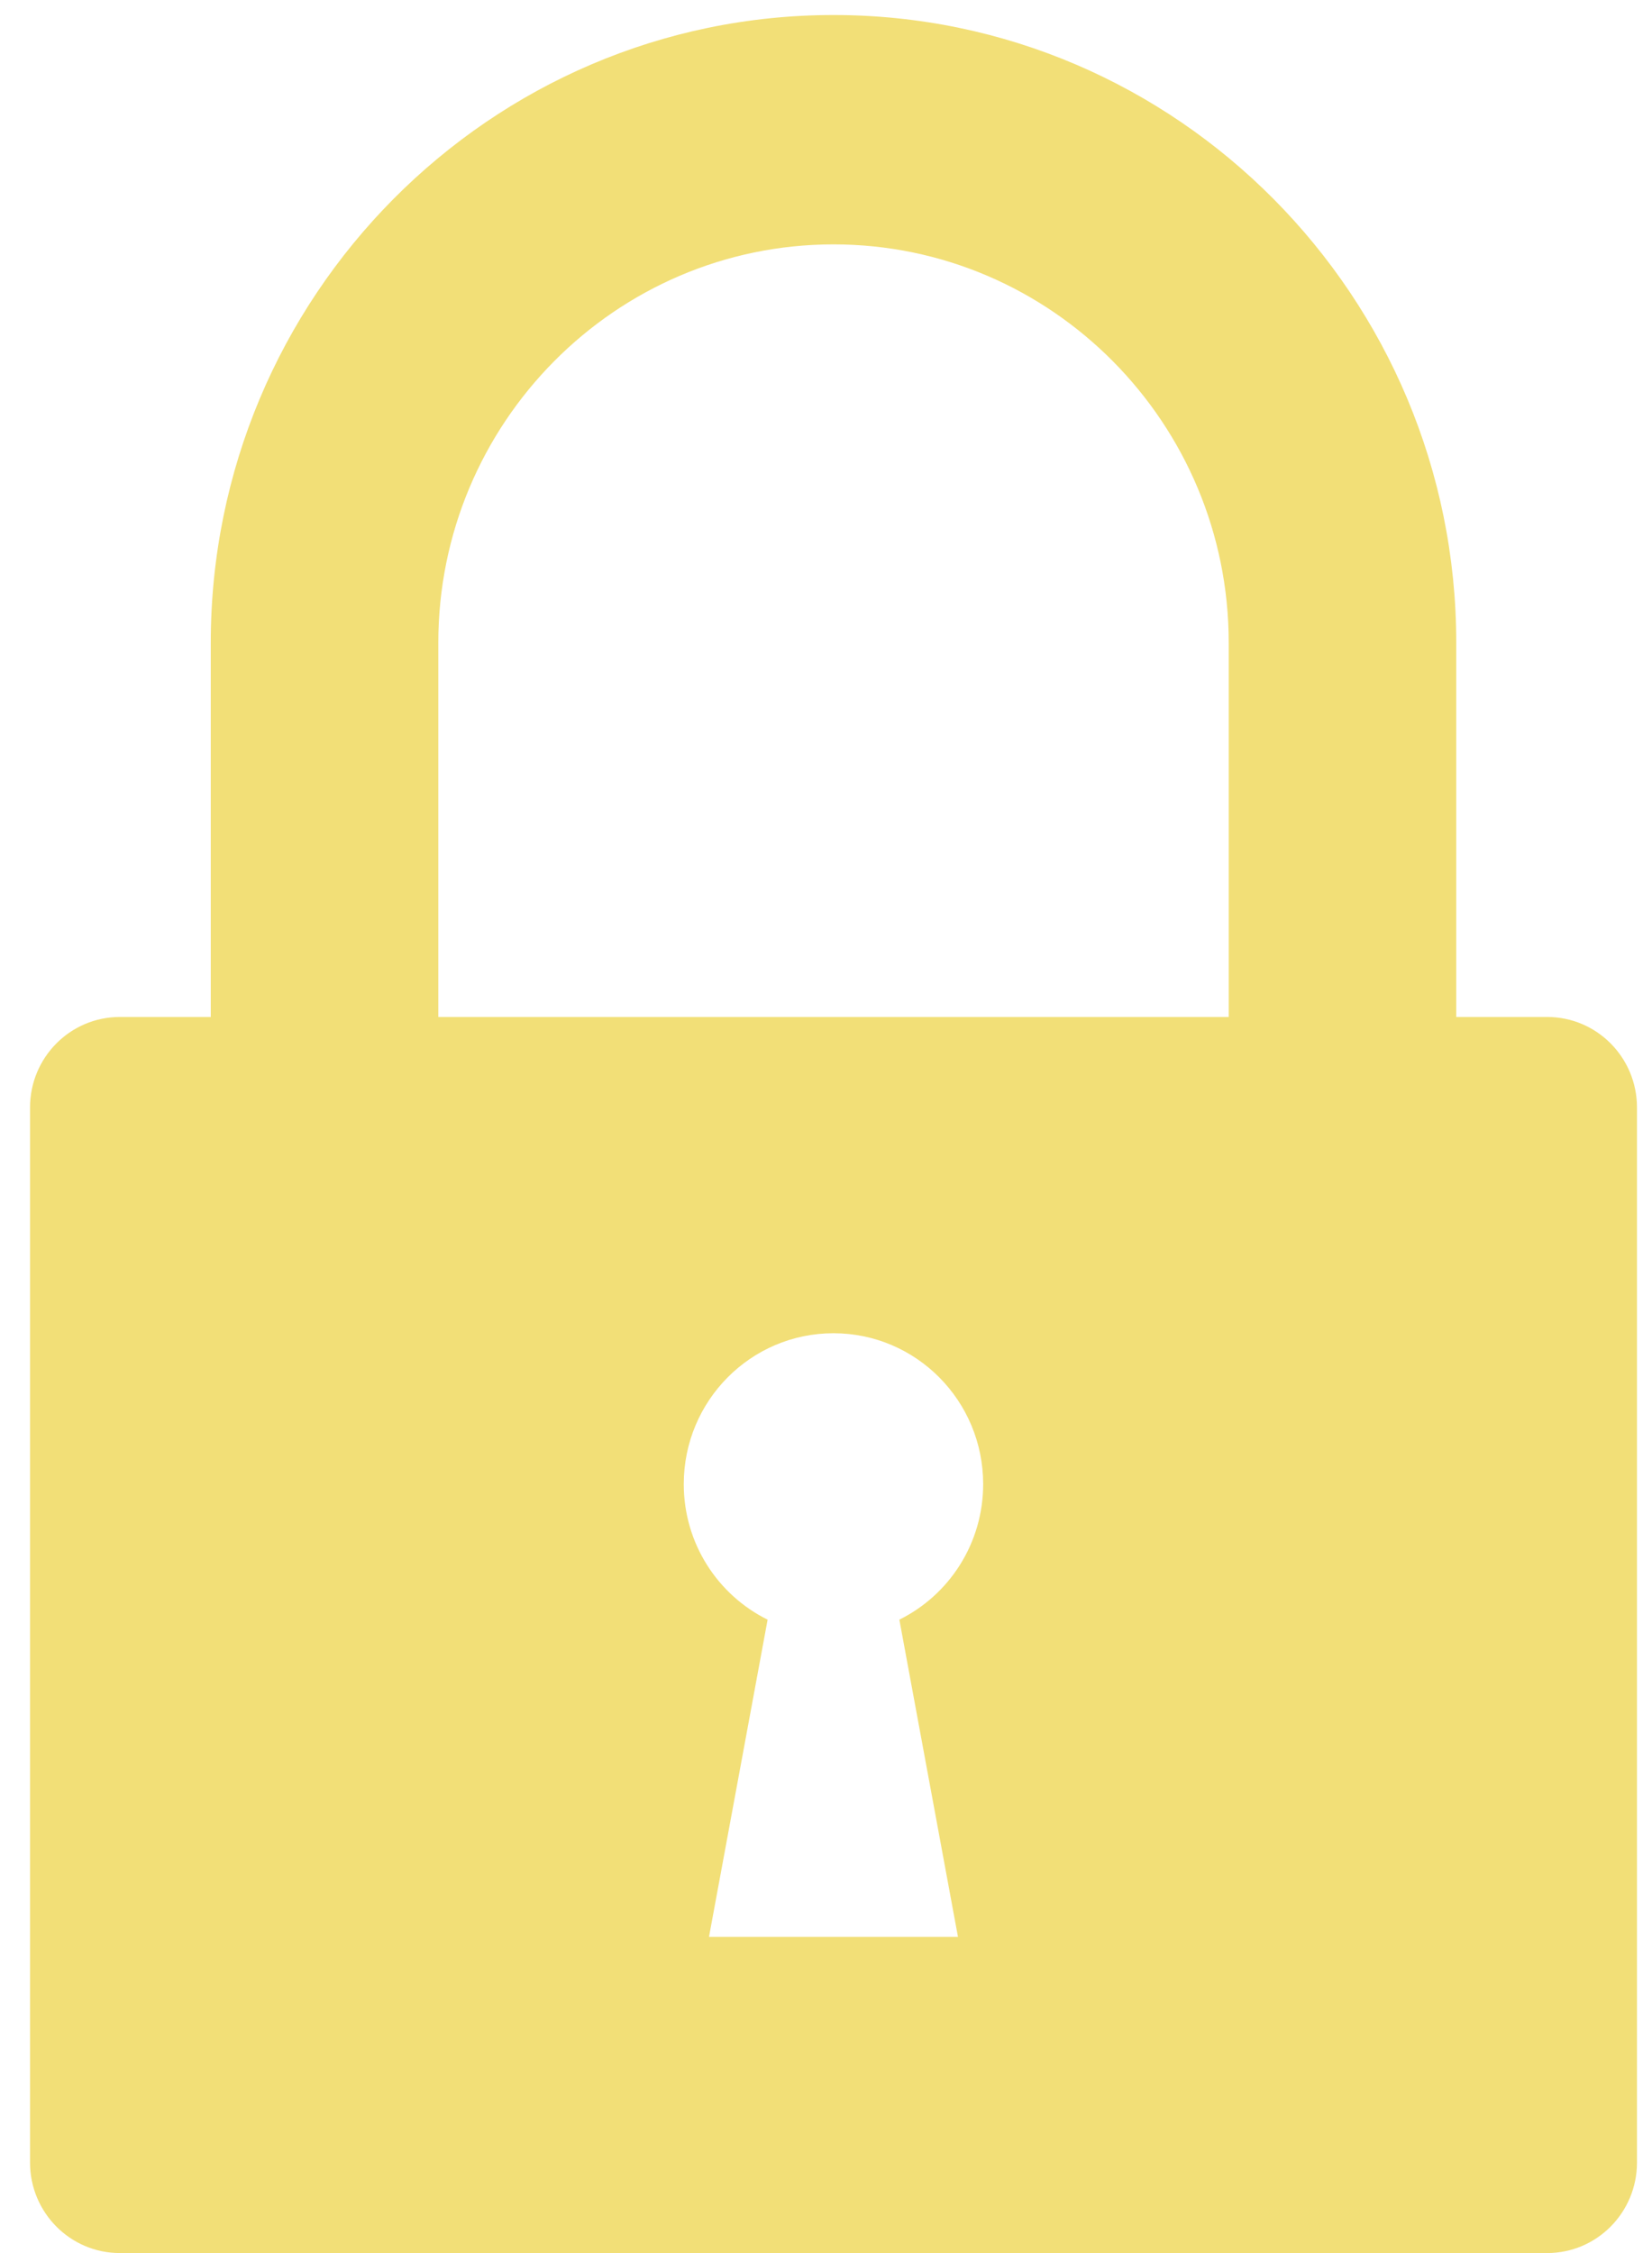 <svg width="110" height="150" viewBox="0 0 110 150" fill="none" xmlns="http://www.w3.org/2000/svg">
<path d="M103.02 67.706H96.966V42.792C96.966 19.746 78.366 1 55.5 1C32.634 1 14.034 19.746 14.034 42.792V67.706H7.98C4.677 67.706 2 70.403 2 73.732V143.974C2 147.302 4.677 150 7.98 150H103.02C106.323 150 109 147.302 109 143.974V73.732C109 70.403 106.323 67.706 103.02 67.706ZM59.885 107.833L63.787 128.946H47.21L51.112 107.833H51.115C47.806 106.199 45.529 102.771 45.529 98.808C45.529 93.259 49.991 88.762 55.497 88.762C61.003 88.762 65.465 93.259 65.465 98.808C65.465 102.771 63.188 106.199 59.879 107.833H59.882H59.885ZM81.815 67.706H29.185V42.792C29.185 28.167 40.989 16.27 55.5 16.27C70.011 16.27 81.815 28.167 81.815 42.792V67.706Z" fill="#F2DF77"/>
</svg>
